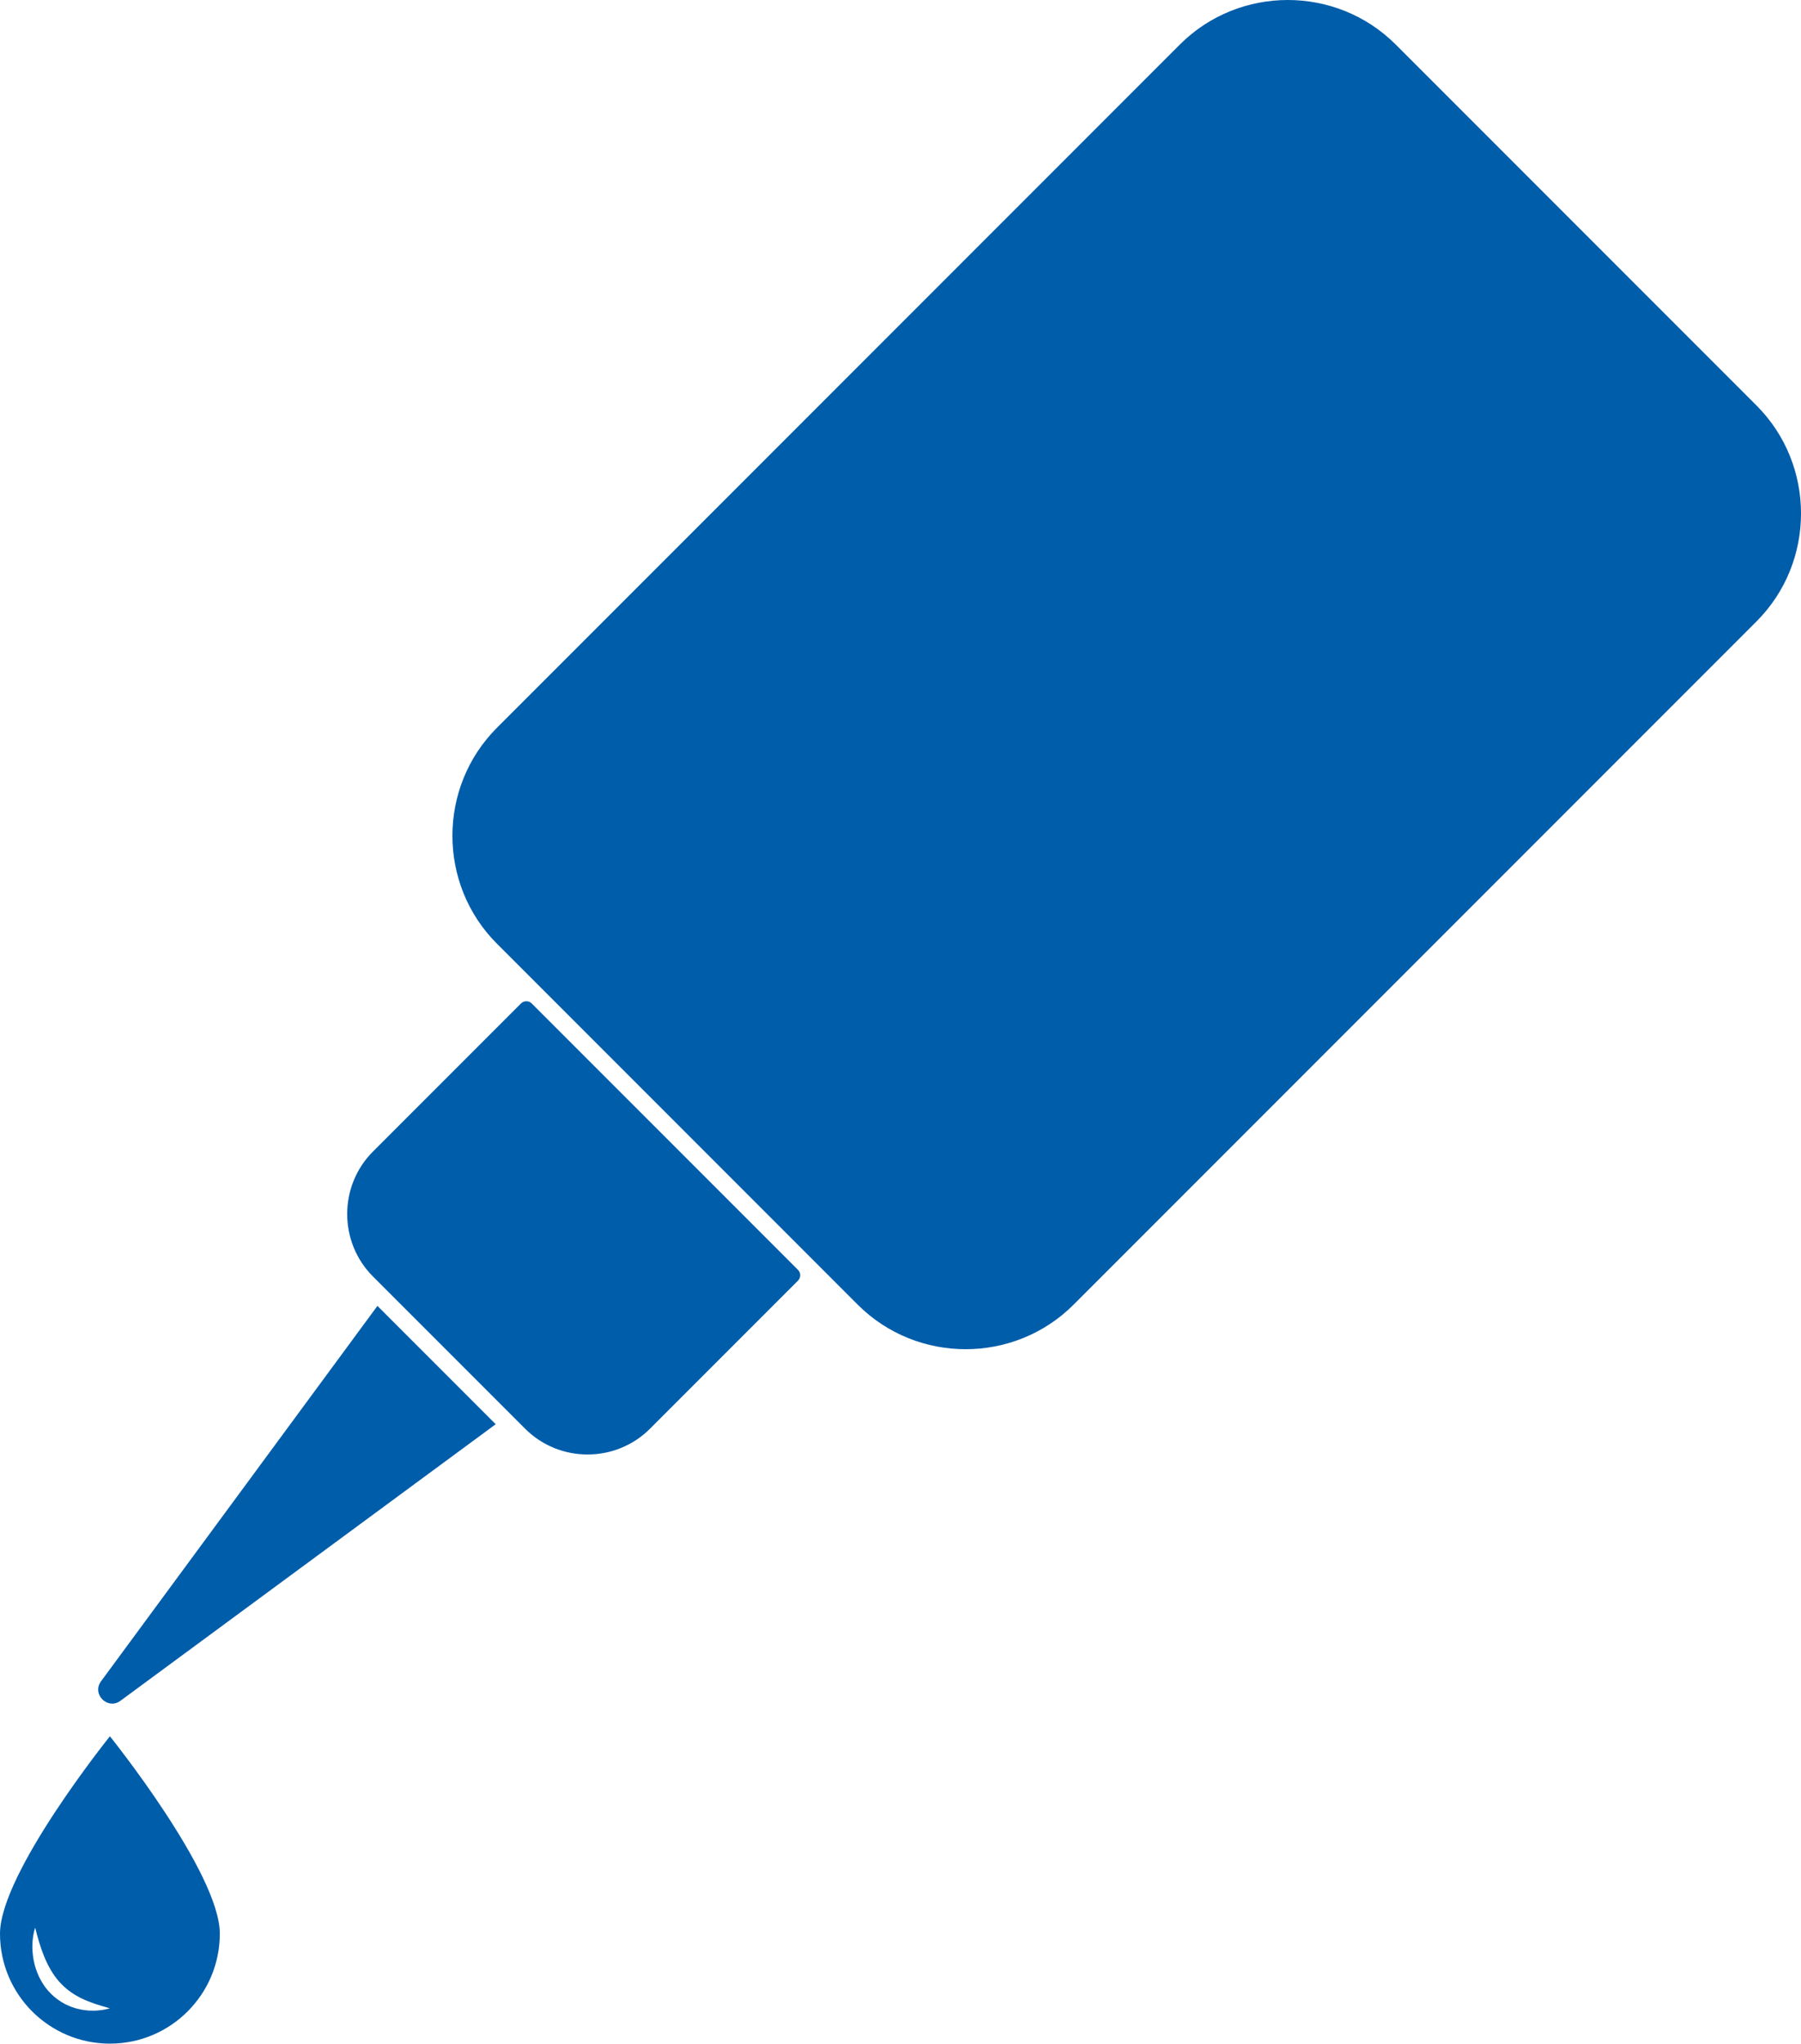 <?xml version="1.0" encoding="UTF-8"?>
<svg xmlns="http://www.w3.org/2000/svg" id="b" width="1619.26" height="1836.57" viewBox="0 0 1619.26 1836.57">
  <path d="m339.34,1173.58l106.34,106.34-337.37,248.52c-11.54,8.5-25.99-5.94-17.49-17.49l248.52-337.37Zm378.11-32.41l-239.35-239.35c-2.68-2.68-7.06-2.68-9.73,0l-133.07,133.07c-30.86,30.86-30.86,81.37,0,112.23l136.85,136.85c30.86,30.86,81.37,30.86,112.23,0l133.07-133.07c2.68-2.68,2.68-7.06,0-9.73Zm-270.66-293.08l324.39,324.39c53.36,53.36,140.69,53.36,194.05,0l614.02-614.02c53.36-53.36,53.36-140.69,0-194.05L1254.86,40.02c-53.36-53.36-140.69-53.36-194.05,0L446.79,654.04c-53.36,53.36-53.36,140.69,0,194.05Zm-249.16,889.66c0,54.57-44.24,98.82-98.82,98.82S0,1792.33,0,1737.76s98.82-177.41,98.82-177.41c0,0,98.82,122.83,98.82,177.41Zm-98.82,67.12c-2.34-.81-4.64-1.39-6.9-2.04-1.12-.38-2.24-.71-3.35-1.06-.55-.18-1.11-.33-1.66-.49-.55-.14-1.09-.39-1.63-.57-2.16-.77-4.3-1.45-6.34-2.36-.52-.21-1.03-.43-1.54-.62-.51-.2-1.03-.39-1.52-.64-.99-.48-1.97-.97-2.96-1.4l-.74-.34c-.24-.12-.47-.26-.71-.39l-1.41-.79c-.93-.52-1.9-.98-2.77-1.59-.89-.57-1.78-1.14-2.68-1.68-.84-.63-1.68-1.25-2.53-1.85-3.31-2.53-6.34-5.32-9.09-8.43-5.45-6.25-9.65-13.7-13.05-21.86-1.71-4.08-3.18-8.34-4.55-12.73-.66-2.2-1.32-4.43-1.94-6.7-.61-2.27-1.21-4.57-1.8-6.94-.84,2.31-1.35,4.7-1.76,7.11-.41,2.41-.6,4.85-.74,7.31-.18,4.9.2,9.86,1.12,14.78.93,4.91,2.46,9.78,4.63,14.43,2.17,4.64,4.96,9.09,8.4,13.03,3.45,3.94,7.52,7.35,11.95,10.1,1.13.66,2.25,1.31,3.39,1.94,1.17.55,2.36,1.08,3.53,1.61,1.16.57,2.4.93,3.61,1.35l1.82.59c.3.1.6.2.91.29l.93.22c1.23.31,2.47.57,3.71.83.61.15,1.24.23,1.86.31.62.09,1.25.16,1.87.23l1.86.21.93.1.93.03,3.71.06c1.23.03,2.46-.07,3.68-.18,1.22-.12,2.44-.22,3.65-.37,2.42-.37,4.81-.9,7.15-1.53Z" fill="#005daa"></path>
</svg>
